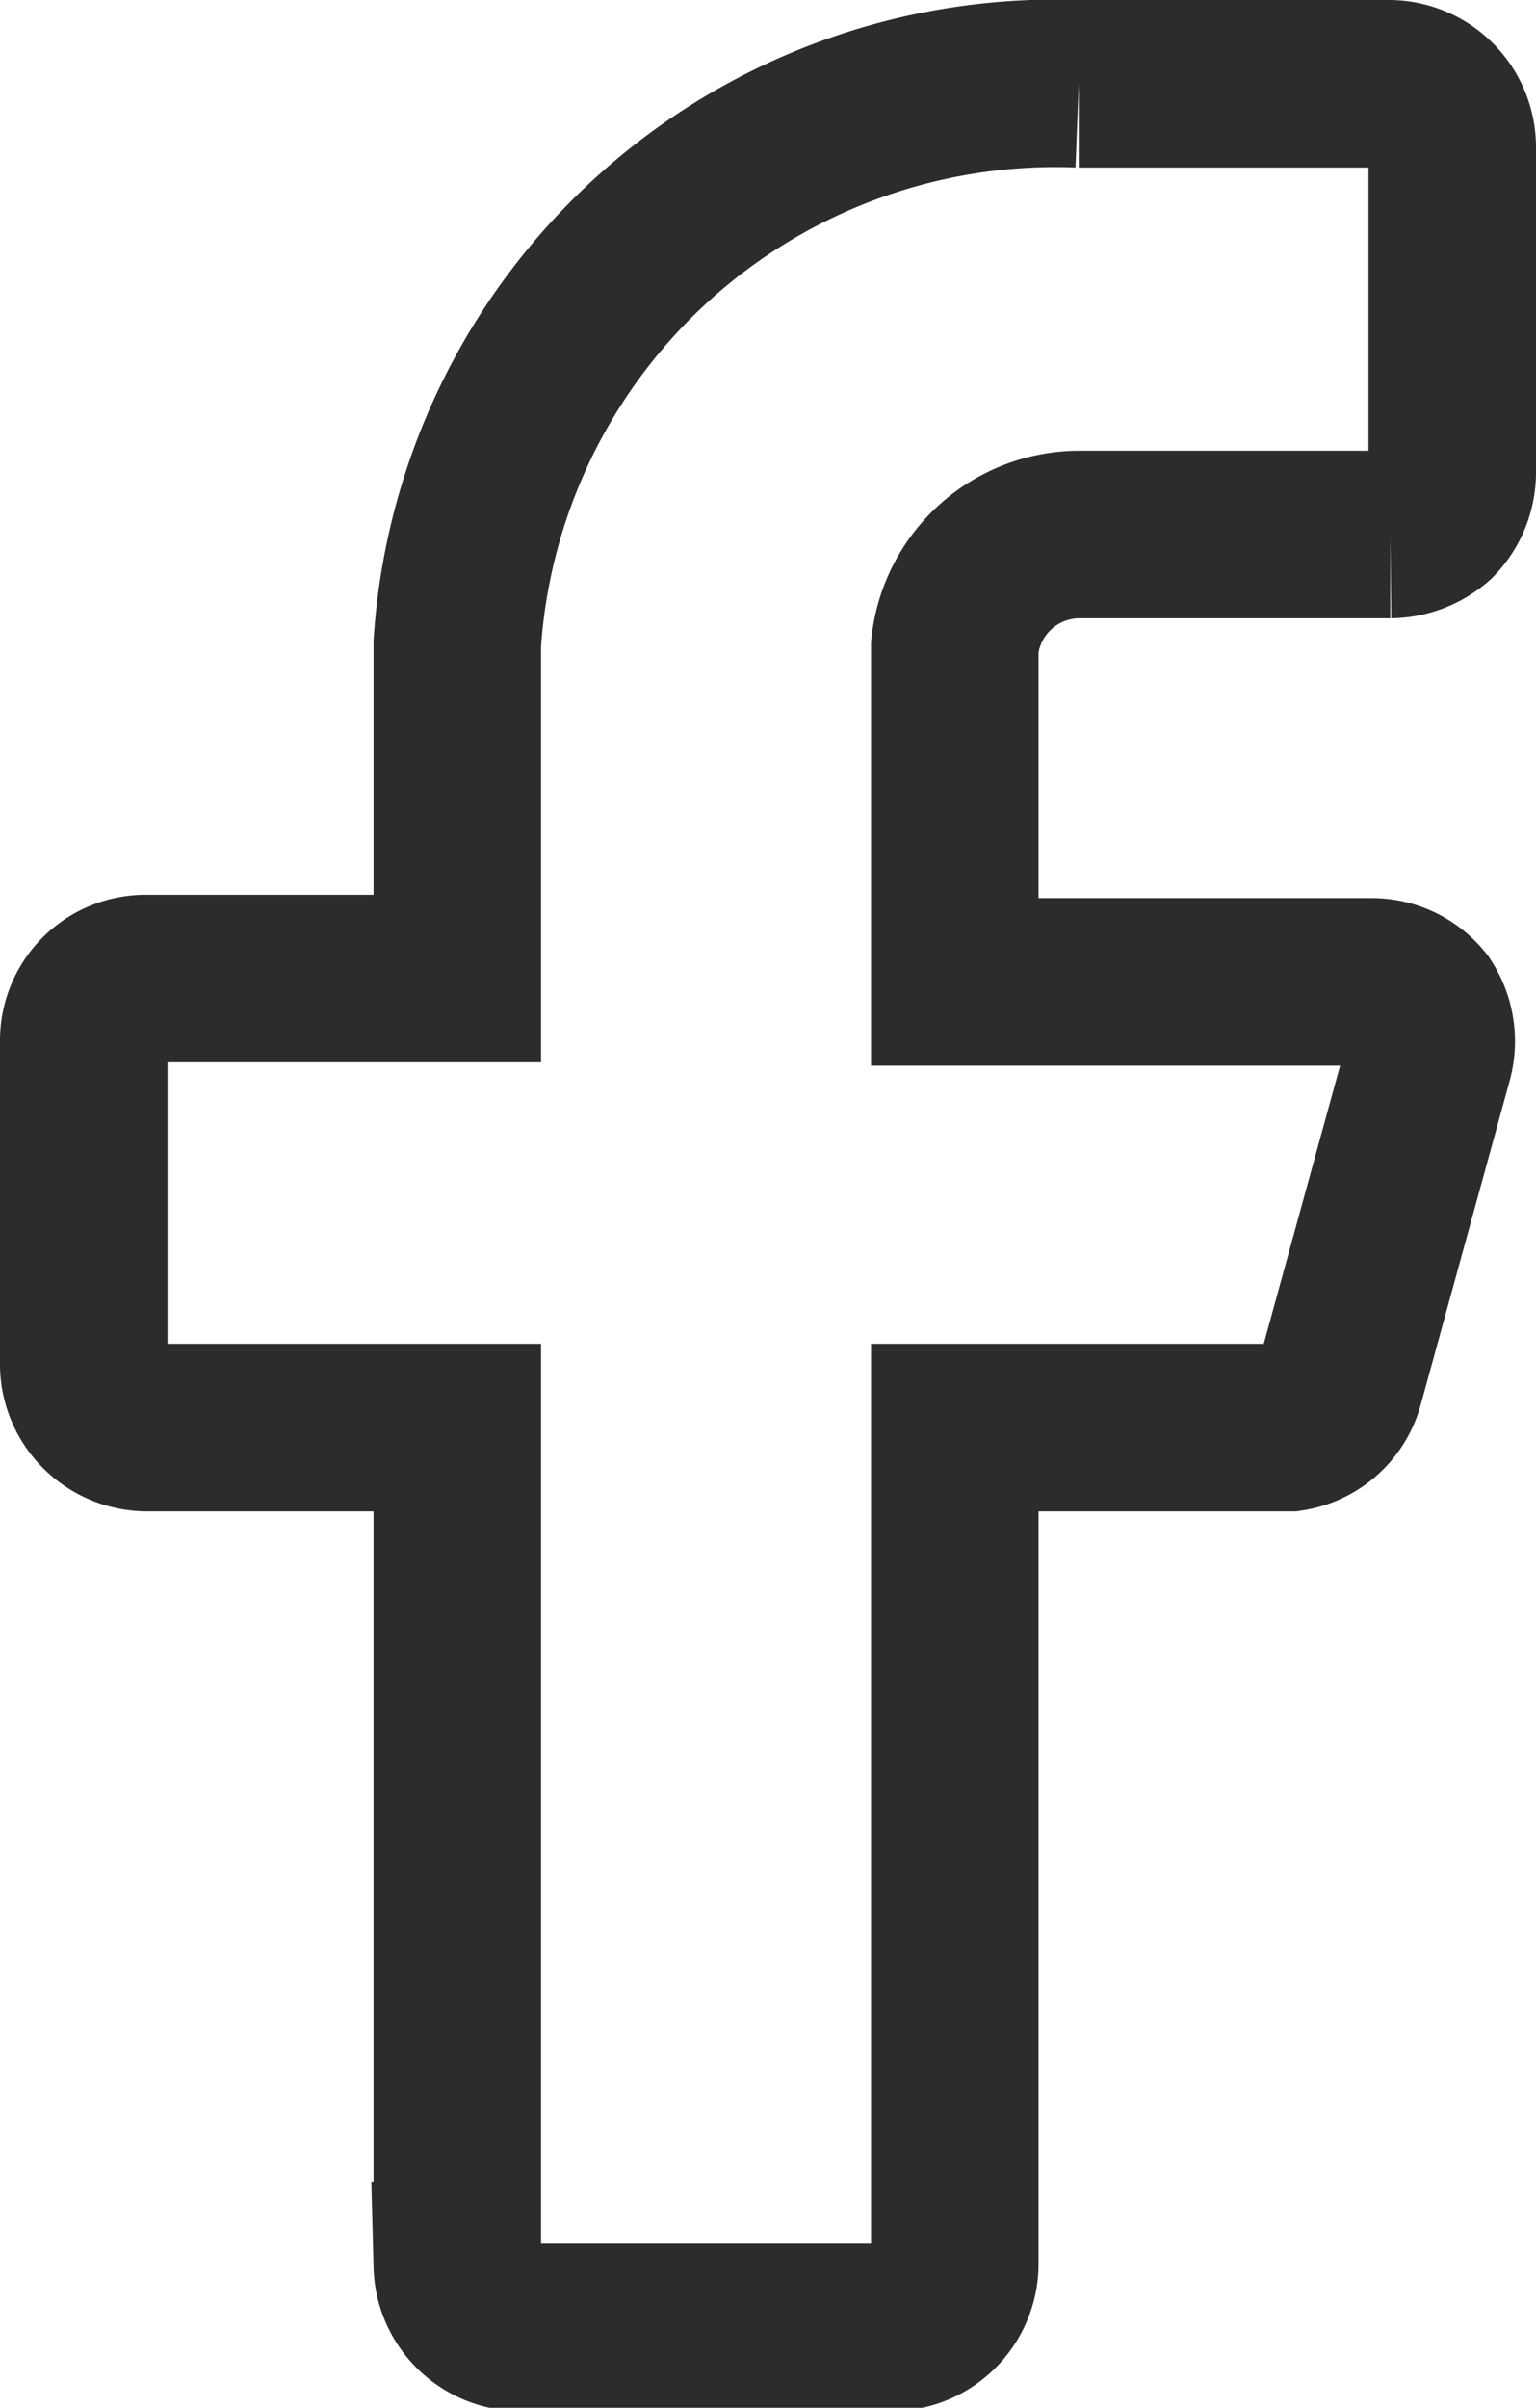 <?xml version="1.0" encoding="UTF-8"?>
<svg xmlns="http://www.w3.org/2000/svg" viewBox="0 0 9.17 14.37">
  <path d="m8.67.87a.38.38 0 0 0 -.37-.37h-1.86a3.58 3.58 0 0 0 -3.71 3.34v2h-1.86a.37.37 0 0 0 -.37.37v1.94a.38.38 0 0 0 .37.37h1.86v5a.38.38 0 0 0 .37.37h2.23a.38.38 0 0 0 .37-.37v-5h2a.37.37 0 0 0 .3-.27l.53-1.93a.39.39 0 0 0 -.05-.32.37.37 0 0 0 -.29-.14h-2.49v-2a.75.75 0 0 1 .74-.67h1.86a.4.4 0 0 0 .26-.1.39.39 0 0 0 .11-.27z" fill="none" stroke="#2c2c2c" stroke-miterlimit="10"></path>
</svg>
